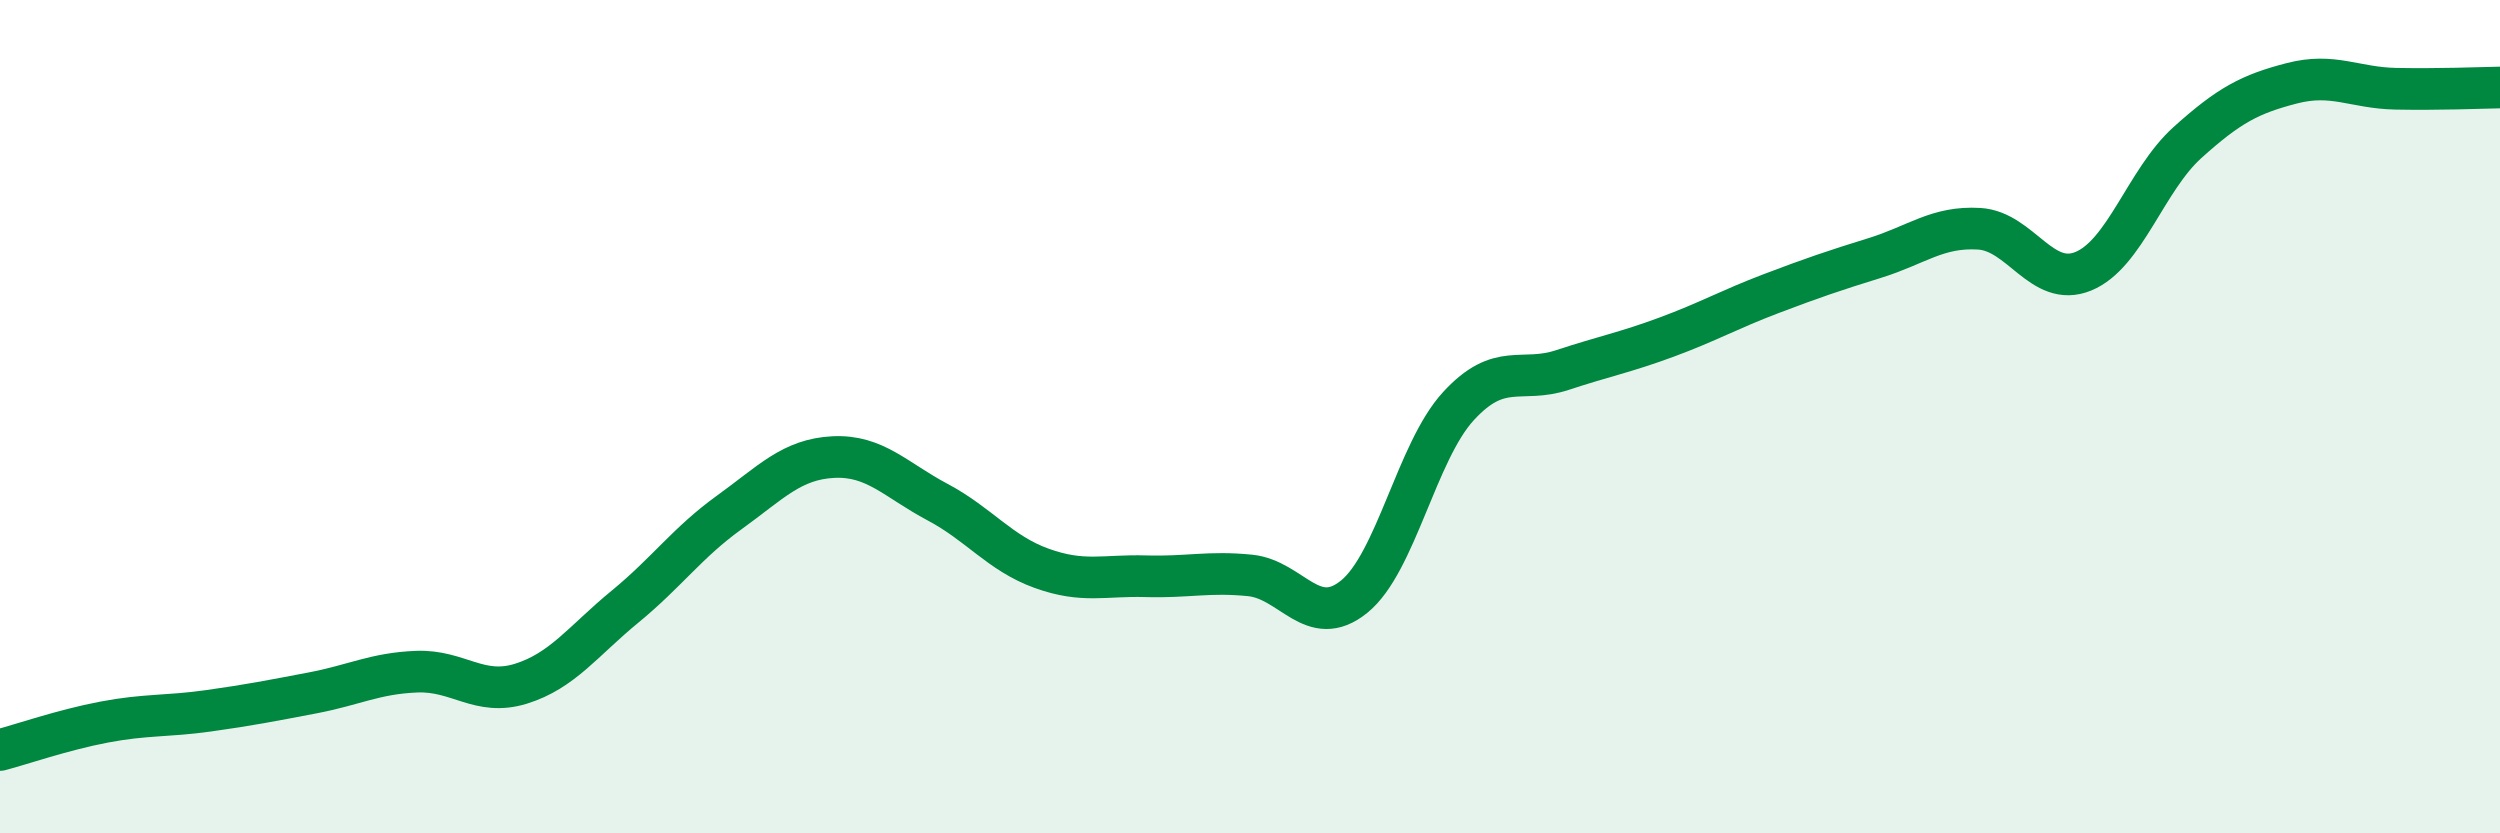 
    <svg width="60" height="20" viewBox="0 0 60 20" xmlns="http://www.w3.org/2000/svg">
      <path
        d="M 0,18 C 0.5,17.87 1.5,17.52 2.5,17.33 C 3.5,17.14 4,17.2 5,17.06 C 6,16.92 6.5,16.82 7.5,16.63 C 8.5,16.44 9,16.16 10,16.12 C 11,16.08 11.5,16.72 12.5,16.41 C 13.5,16.1 14,15.38 15,14.56 C 16,13.74 16.5,13.02 17.5,12.3 C 18.5,11.58 19,11.02 20,10.97 C 21,10.92 21.5,11.52 22.5,12.05 C 23.5,12.58 24,13.28 25,13.64 C 26,14 26.5,13.8 27.5,13.83 C 28.5,13.86 29,13.71 30,13.81 C 31,13.91 31.5,15.13 32.5,14.32 C 33.5,13.51 34,10.84 35,9.75 C 36,8.66 36.5,9.21 37.5,8.88 C 38.5,8.55 39,8.46 40,8.09 C 41,7.72 41.5,7.43 42.5,7.05 C 43.5,6.67 44,6.5 45,6.19 C 46,5.88 46.5,5.43 47.5,5.49 C 48.5,5.55 49,6.92 50,6.51 C 51,6.1 51.5,4.32 52.5,3.42 C 53.5,2.52 54,2.26 55,2 C 56,1.74 56.5,2.11 57.5,2.13 C 58.5,2.15 59.5,2.11 60,2.1L60 20L0 20Z"
        fill="#008740"
        opacity="0.1"
        stroke-linecap="round"
        stroke-linejoin="round"
      />
      <path
        d="M 0,18 C 0.5,17.87 1.5,17.52 2.5,17.33 C 3.5,17.14 4,17.2 5,17.06 C 6,16.92 6.5,16.82 7.5,16.63 C 8.5,16.44 9,16.16 10,16.12 C 11,16.08 11.5,16.72 12.5,16.41 C 13.5,16.1 14,15.38 15,14.56 C 16,13.74 16.5,13.02 17.5,12.3 C 18.5,11.58 19,11.02 20,10.97 C 21,10.92 21.5,11.52 22.5,12.05 C 23.5,12.58 24,13.28 25,13.64 C 26,14 26.5,13.8 27.5,13.83 C 28.5,13.86 29,13.71 30,13.81 C 31,13.91 31.5,15.13 32.5,14.32 C 33.5,13.51 34,10.84 35,9.75 C 36,8.66 36.5,9.21 37.5,8.88 C 38.5,8.55 39,8.46 40,8.09 C 41,7.72 41.5,7.43 42.5,7.05 C 43.5,6.67 44,6.5 45,6.19 C 46,5.88 46.5,5.43 47.5,5.49 C 48.5,5.55 49,6.92 50,6.51 C 51,6.1 51.5,4.32 52.5,3.42 C 53.5,2.52 54,2.26 55,2 C 56,1.74 56.5,2.11 57.5,2.13 C 58.5,2.15 59.5,2.11 60,2.1"
        stroke="#008740"
        stroke-width="1"
        fill="none"
        stroke-linecap="round"
        stroke-linejoin="round"
      />
    </svg>
  